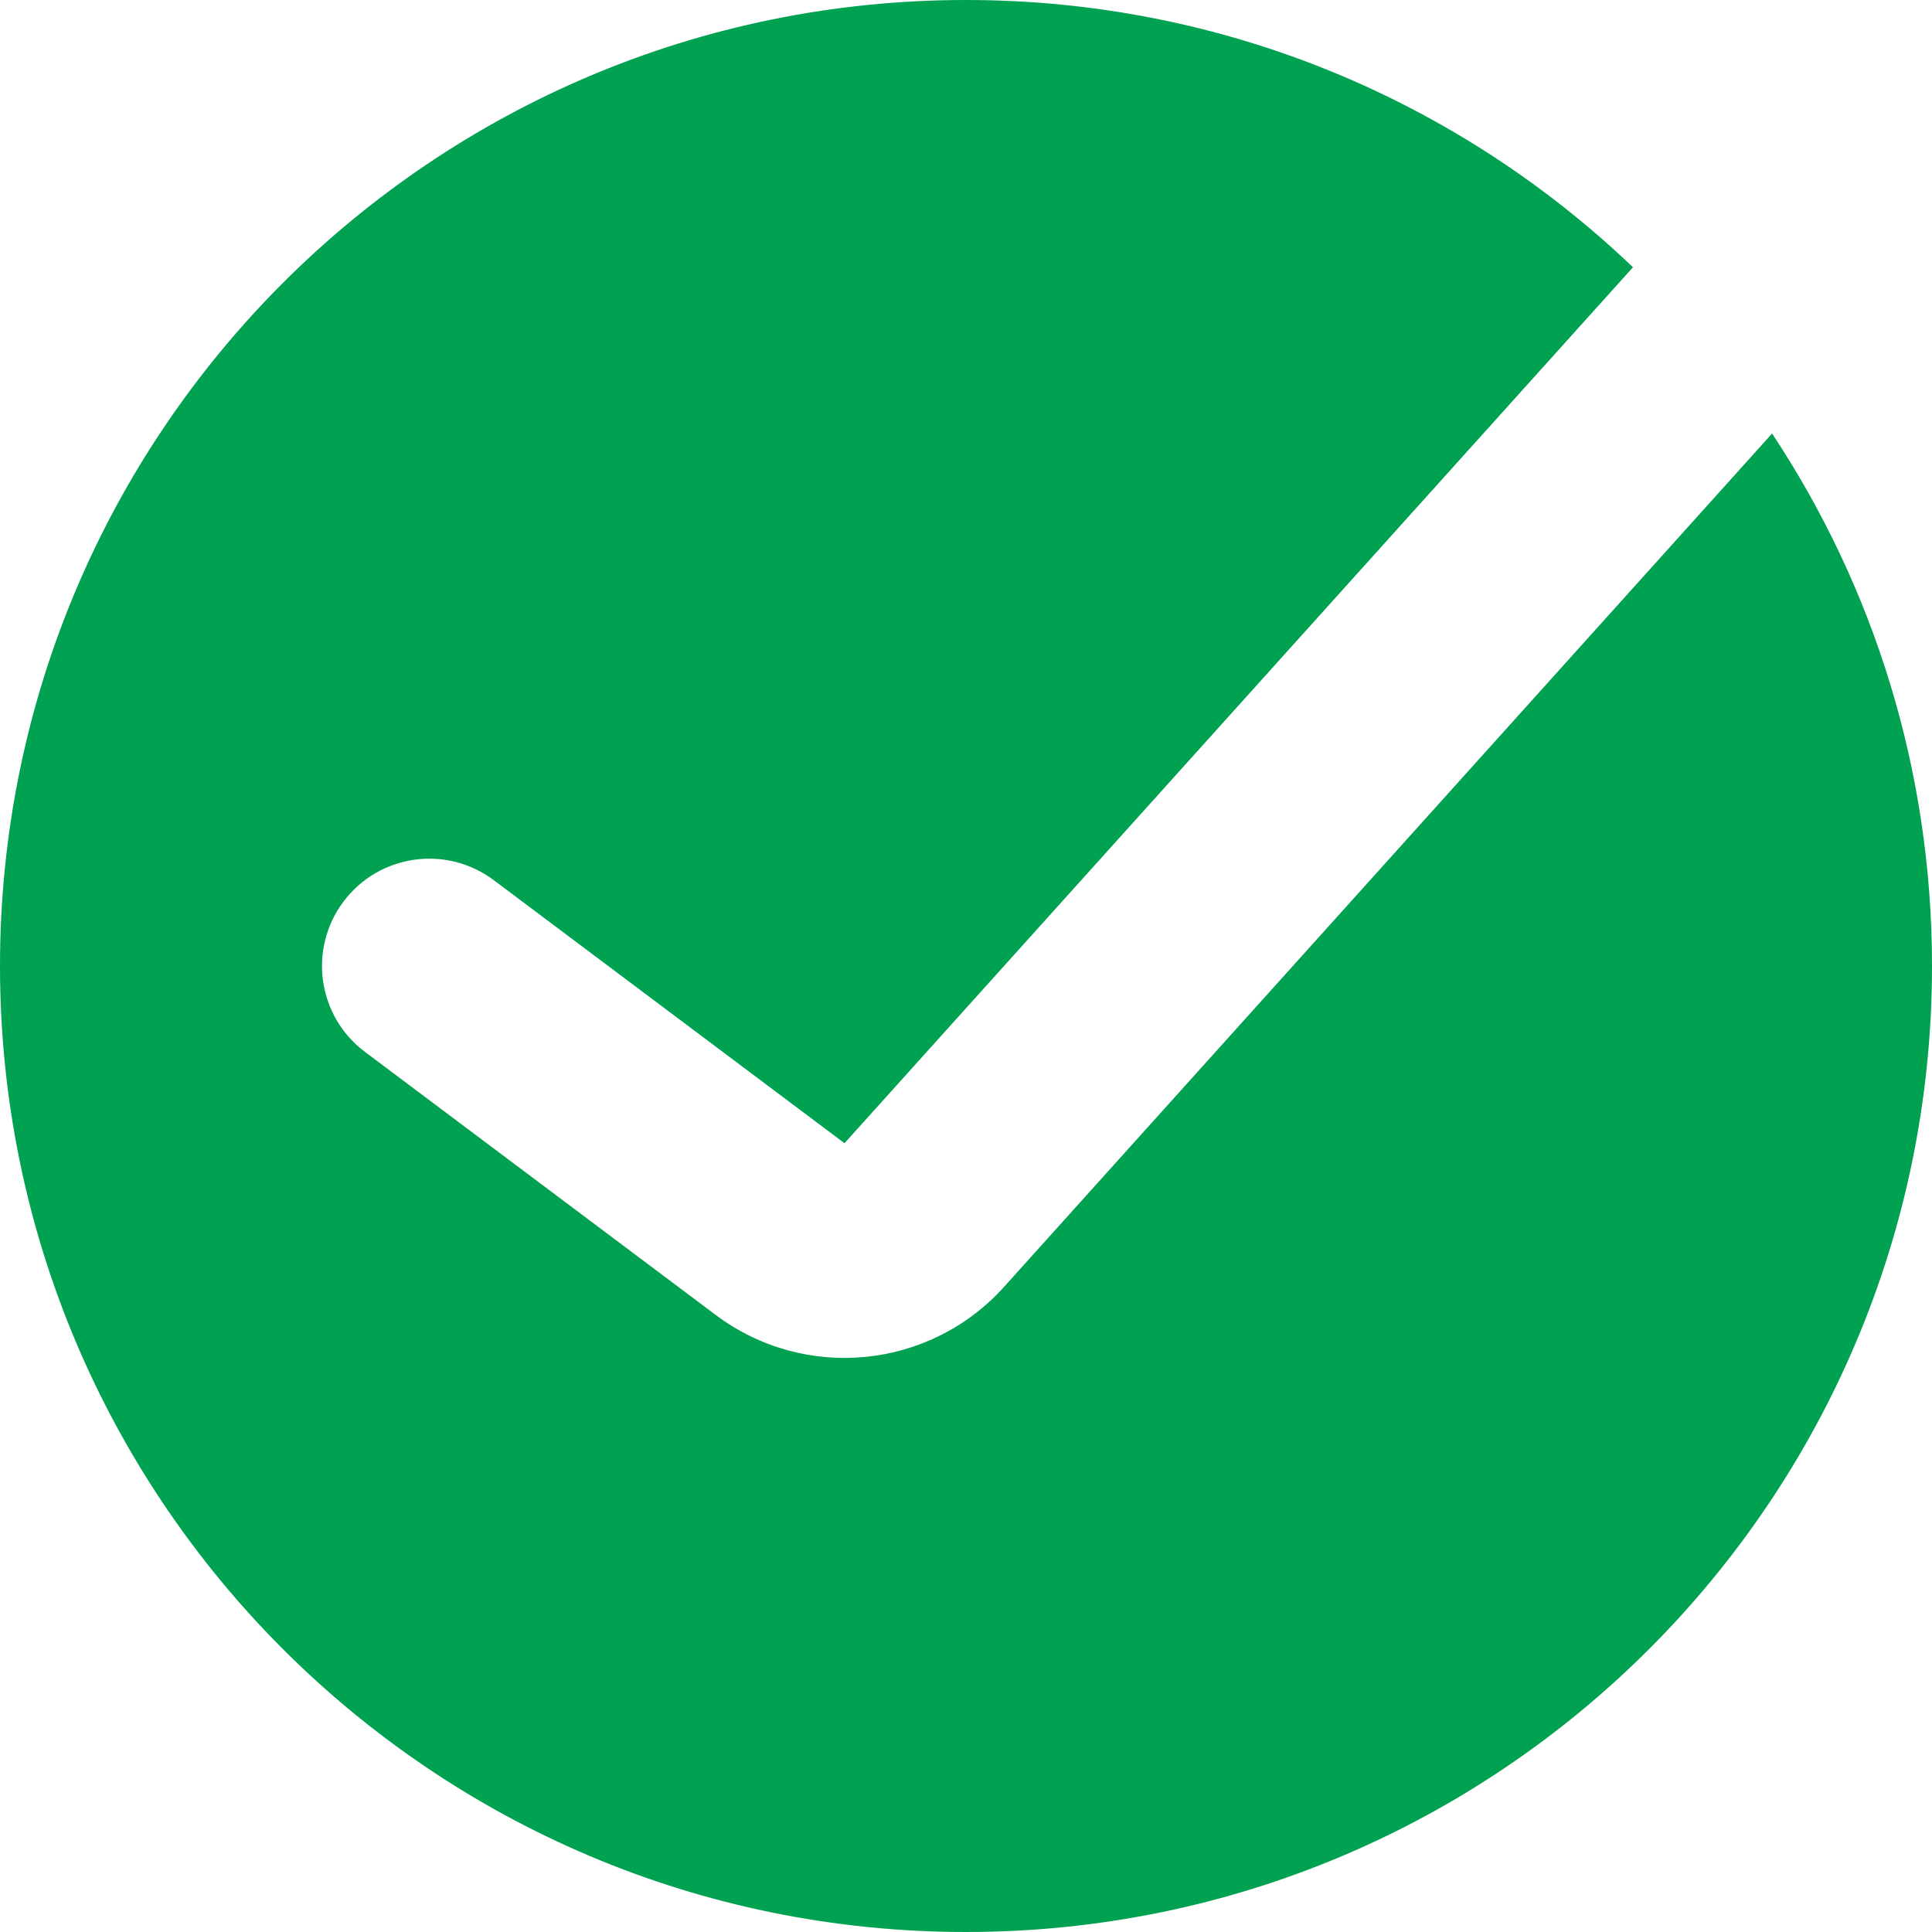 <svg width="18" height="18" viewBox="0 0 18 18" fill="none" xmlns="http://www.w3.org/2000/svg">
<path fill-rule="evenodd" clip-rule="evenodd" d="M9 18C13.971 18 18 13.971 18 9C18 7.167 17.452 5.461 16.51 4.039L9.355 11.989C8.662 12.759 7.497 12.873 6.668 12.251L3.4 9.8C2.958 9.469 2.869 8.842 3.2 8.4C3.531 7.958 4.158 7.869 4.6 8.2L7.868 10.651L15.214 2.49C13.599 0.947 11.41 0 9 0C4.029 0 0 4.029 0 9C0 13.971 4.029 18 9 18Z" fill="#00A150"/>
</svg>
